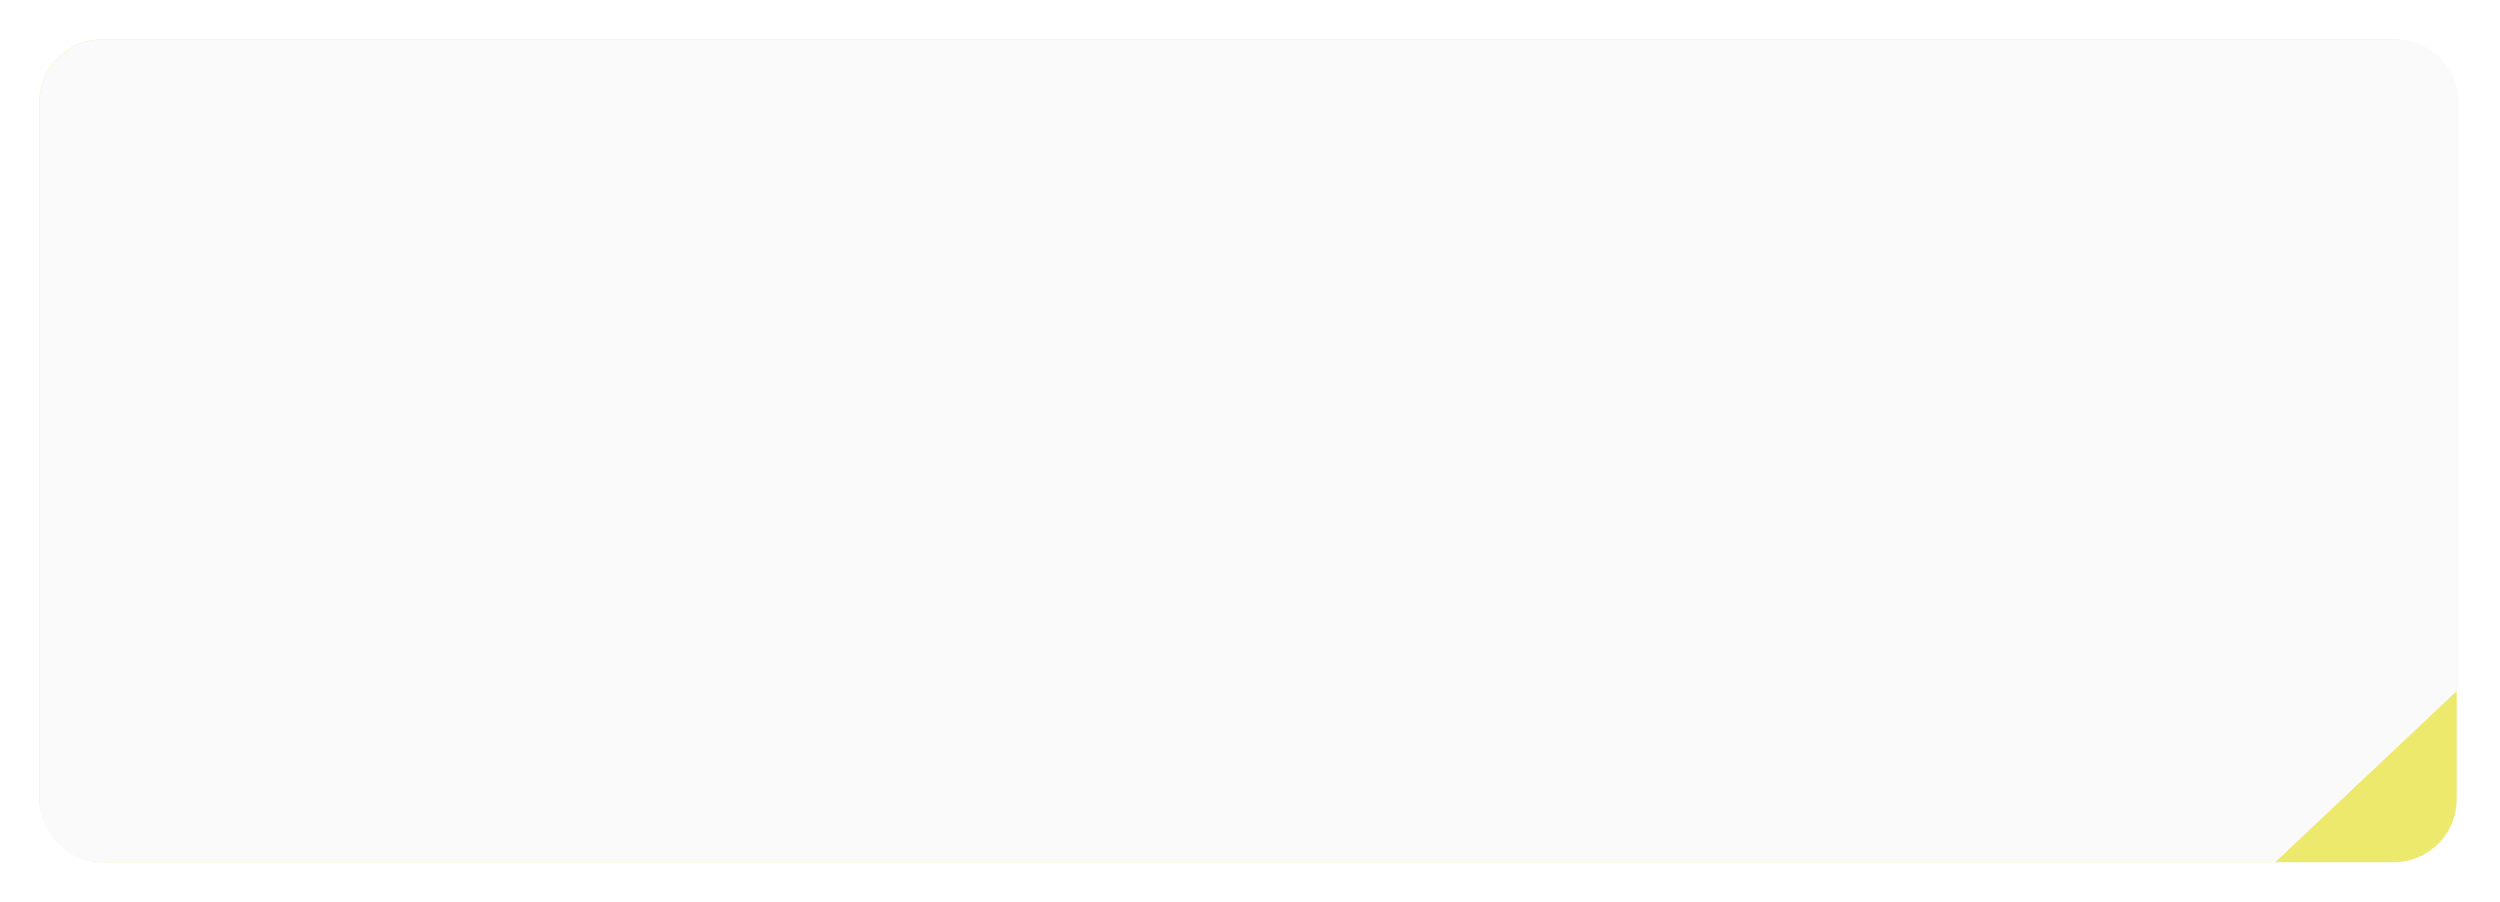<?xml version="1.0" encoding="UTF-8"?> <svg xmlns="http://www.w3.org/2000/svg" width="635" height="229" viewBox="0 0 635 229" fill="none"><g filter="url(#filter0_d_2411_119)"><rect x="10" y="8" width="614" height="209" rx="16" fill="#EDE96C"></rect></g><g filter="url(#filter1_d_2411_119)"><path d="M608.452 8C617.289 8 624.452 15.163 624.452 24V173.116L577.91 217H26C17.163 217 10 209.837 10 201V24C10 15.163 17.163 8 26 8H608.452Z" fill="#FAFAFA"></path></g><defs><filter id="filter0_d_2411_119" x="0" y="0" width="634" height="229" filterUnits="userSpaceOnUse" color-interpolation-filters="sRGB"><feFlood flood-opacity="0" result="BackgroundImageFix"></feFlood><feColorMatrix in="SourceAlpha" type="matrix" values="0 0 0 0 0 0 0 0 0 0 0 0 0 0 0 0 0 0 127 0" result="hardAlpha"></feColorMatrix><feOffset dy="2"></feOffset><feGaussianBlur stdDeviation="5"></feGaussianBlur><feComposite in2="hardAlpha" operator="out"></feComposite><feColorMatrix type="matrix" values="0 0 0 0 0 0 0 0 0 0 0 0 0 0 0 0 0 0 0.1 0"></feColorMatrix><feBlend mode="normal" in2="BackgroundImageFix" result="effect1_dropShadow_2411_119"></feBlend><feBlend mode="normal" in="SourceGraphic" in2="effect1_dropShadow_2411_119" result="shape"></feBlend></filter><filter id="filter1_d_2411_119" x="0" y="0" width="634.452" height="229" filterUnits="userSpaceOnUse" color-interpolation-filters="sRGB"><feFlood flood-opacity="0" result="BackgroundImageFix"></feFlood><feColorMatrix in="SourceAlpha" type="matrix" values="0 0 0 0 0 0 0 0 0 0 0 0 0 0 0 0 0 0 127 0" result="hardAlpha"></feColorMatrix><feOffset dy="2"></feOffset><feGaussianBlur stdDeviation="5"></feGaussianBlur><feComposite in2="hardAlpha" operator="out"></feComposite><feColorMatrix type="matrix" values="0 0 0 0 0 0 0 0 0 0 0 0 0 0 0 0 0 0 0.1 0"></feColorMatrix><feBlend mode="normal" in2="BackgroundImageFix" result="effect1_dropShadow_2411_119"></feBlend><feBlend mode="normal" in="SourceGraphic" in2="effect1_dropShadow_2411_119" result="shape"></feBlend></filter></defs></svg> 